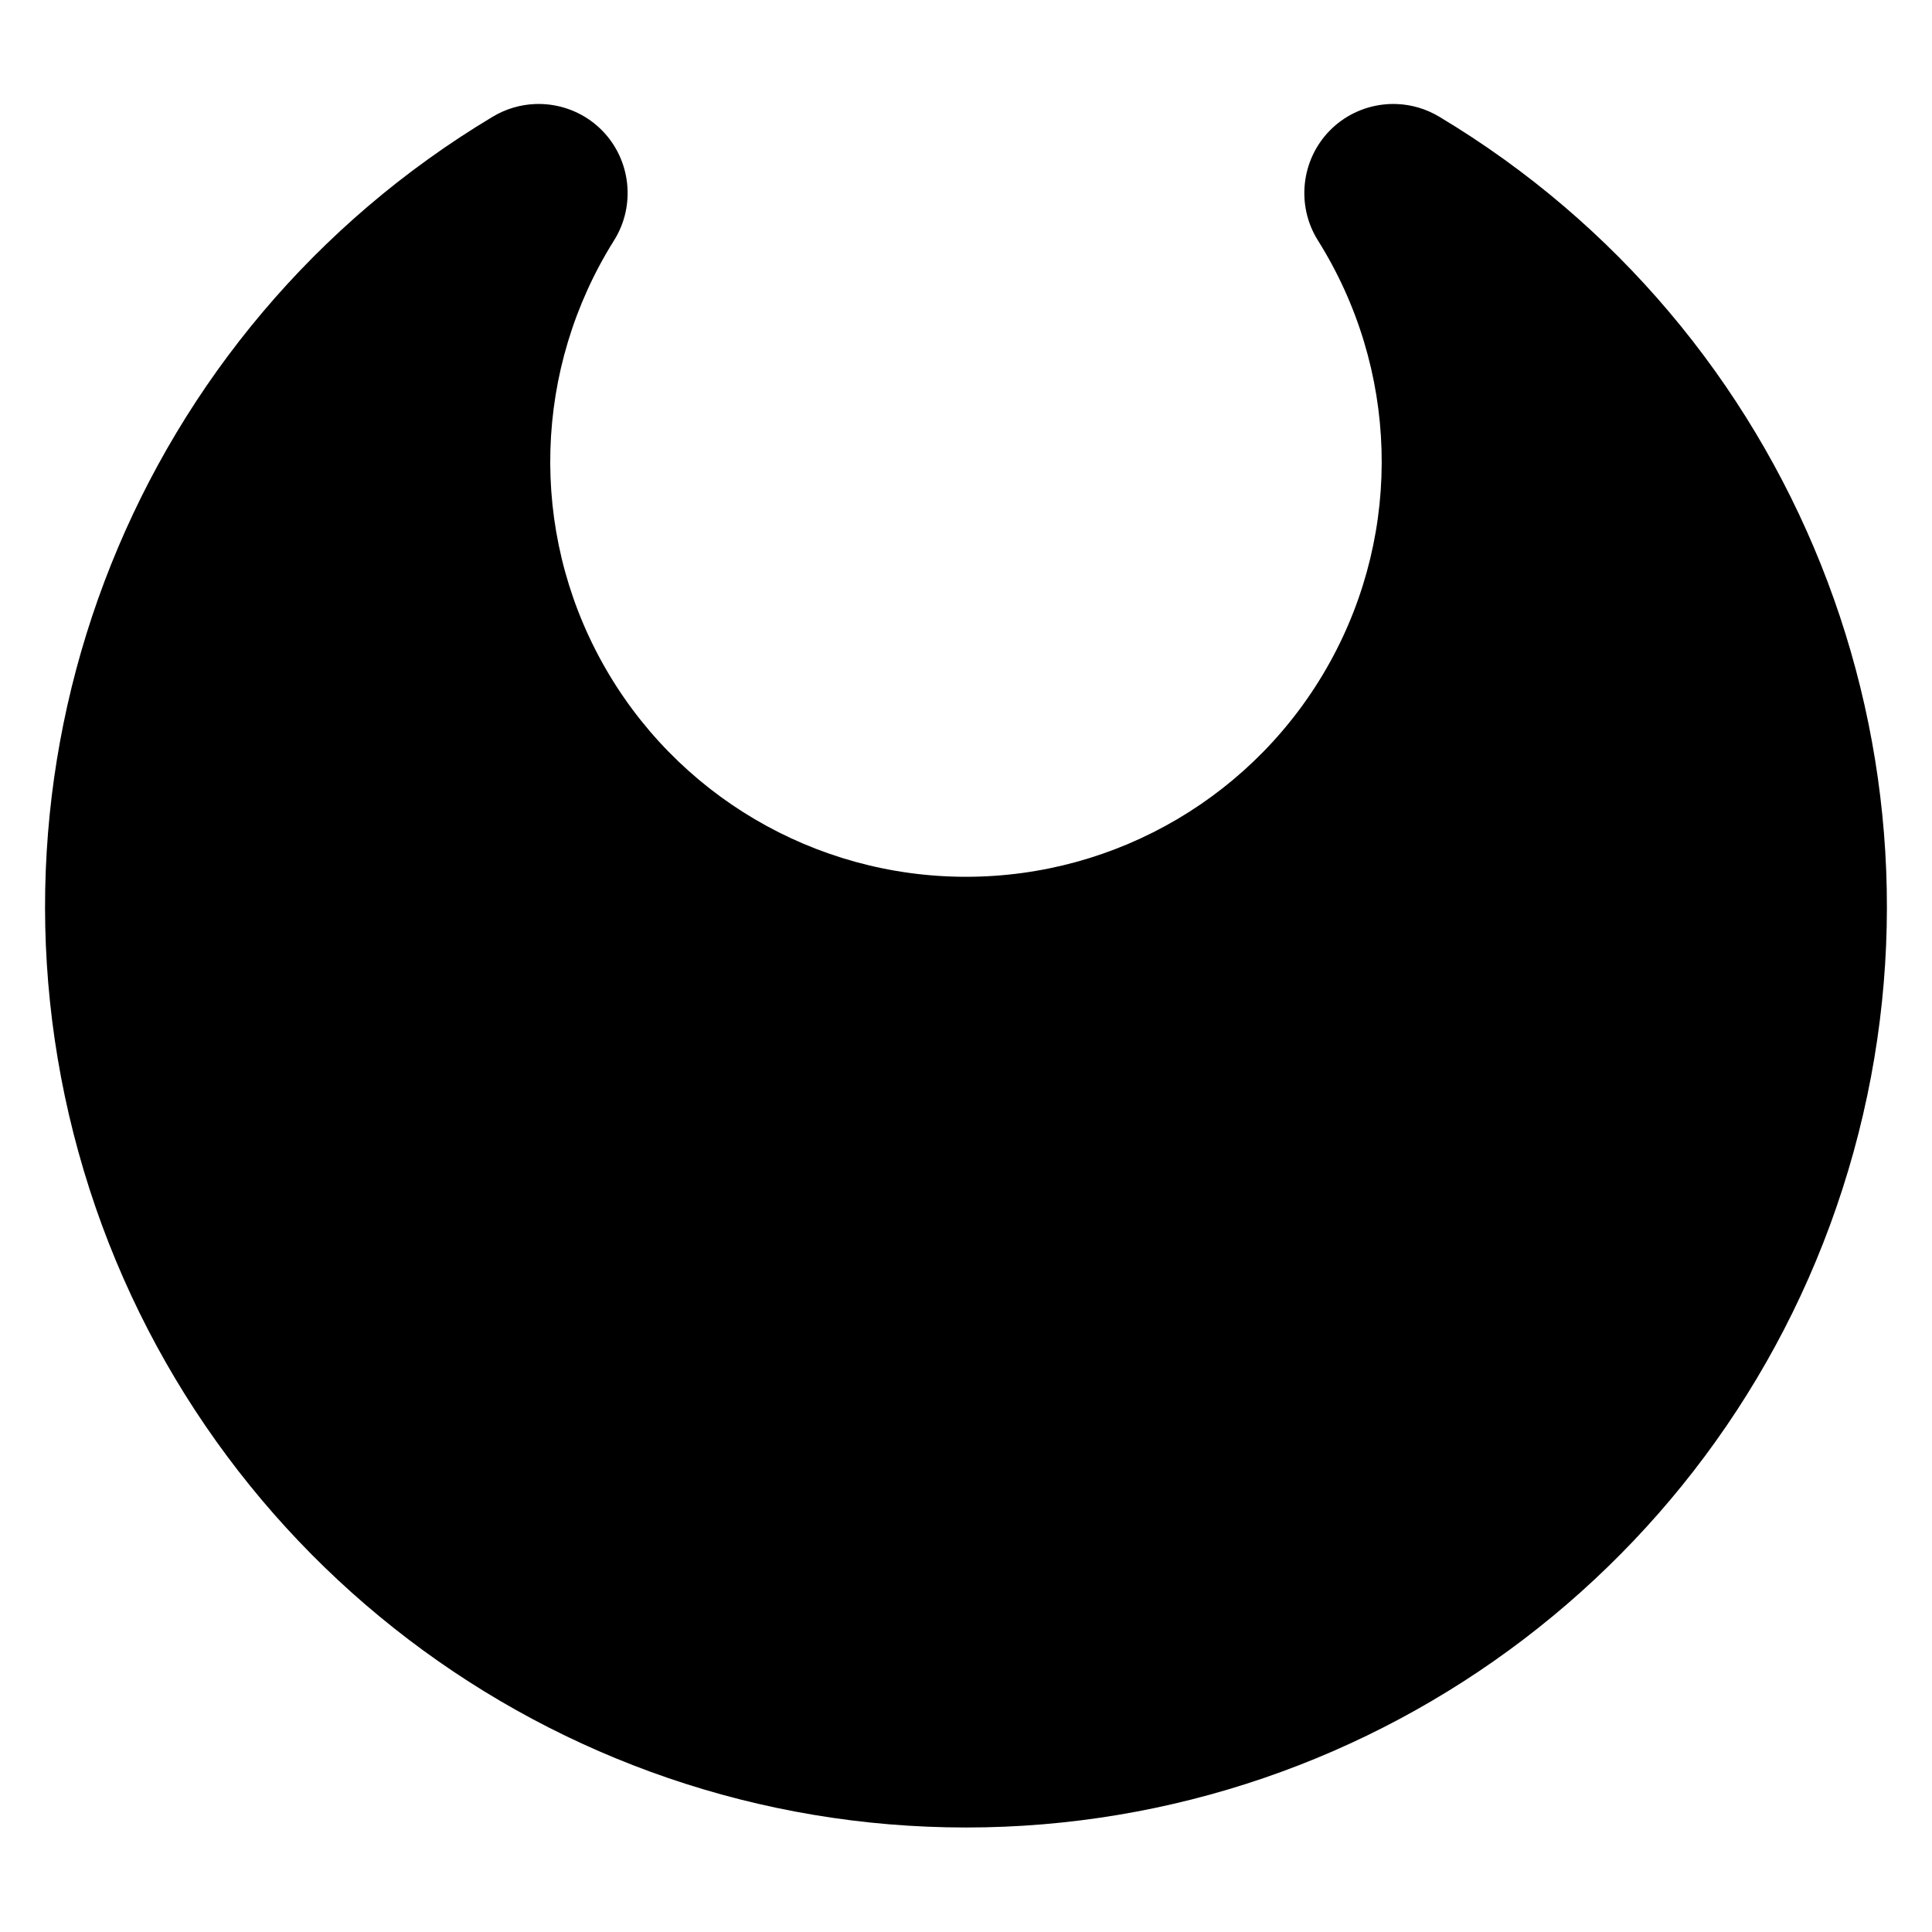 <?xml version="1.0" encoding="UTF-8"?>
<!-- Uploaded to: ICON Repo, www.iconrepo.com, Generator: ICON Repo Mixer Tools -->
<svg fill="#000000" width="800px" height="800px" version="1.1" viewBox="144 144 512 512" xmlns="http://www.w3.org/2000/svg">
 <path d="m285.82 171.57c-3.887 0.152-7.766 1.266-11.254 3.367-94.09 56.367-139.02 168.66-109.78 274.37 29.242 105.71 125.52 179 235.21 179 109.68 0 205.96-73.285 235.21-179 29.242-105.71-15.691-218-109.78-274.37-3.492-2.102-7.367-3.215-11.254-3.367-1.297-0.051-2.59 0.008-3.875 0.168-5.133 0.648-10.07 2.977-13.883 6.856-7.625 7.766-8.945 19.867-3.168 29.09 21.332 33.988 22.609 76.723 3.199 111.82-19.414 35.102-56.332 56.855-96.449 56.855-40.113 0-77.035-21.754-96.449-56.855-19.414-35.102-18.133-77.832 3.199-111.82 5.777-9.223 4.461-21.324-3.168-29.09-3.812-3.883-8.75-6.211-13.883-6.856-1.281-0.16-2.578-0.219-3.875-0.168z" fill-rule="evenodd"/>
</svg>